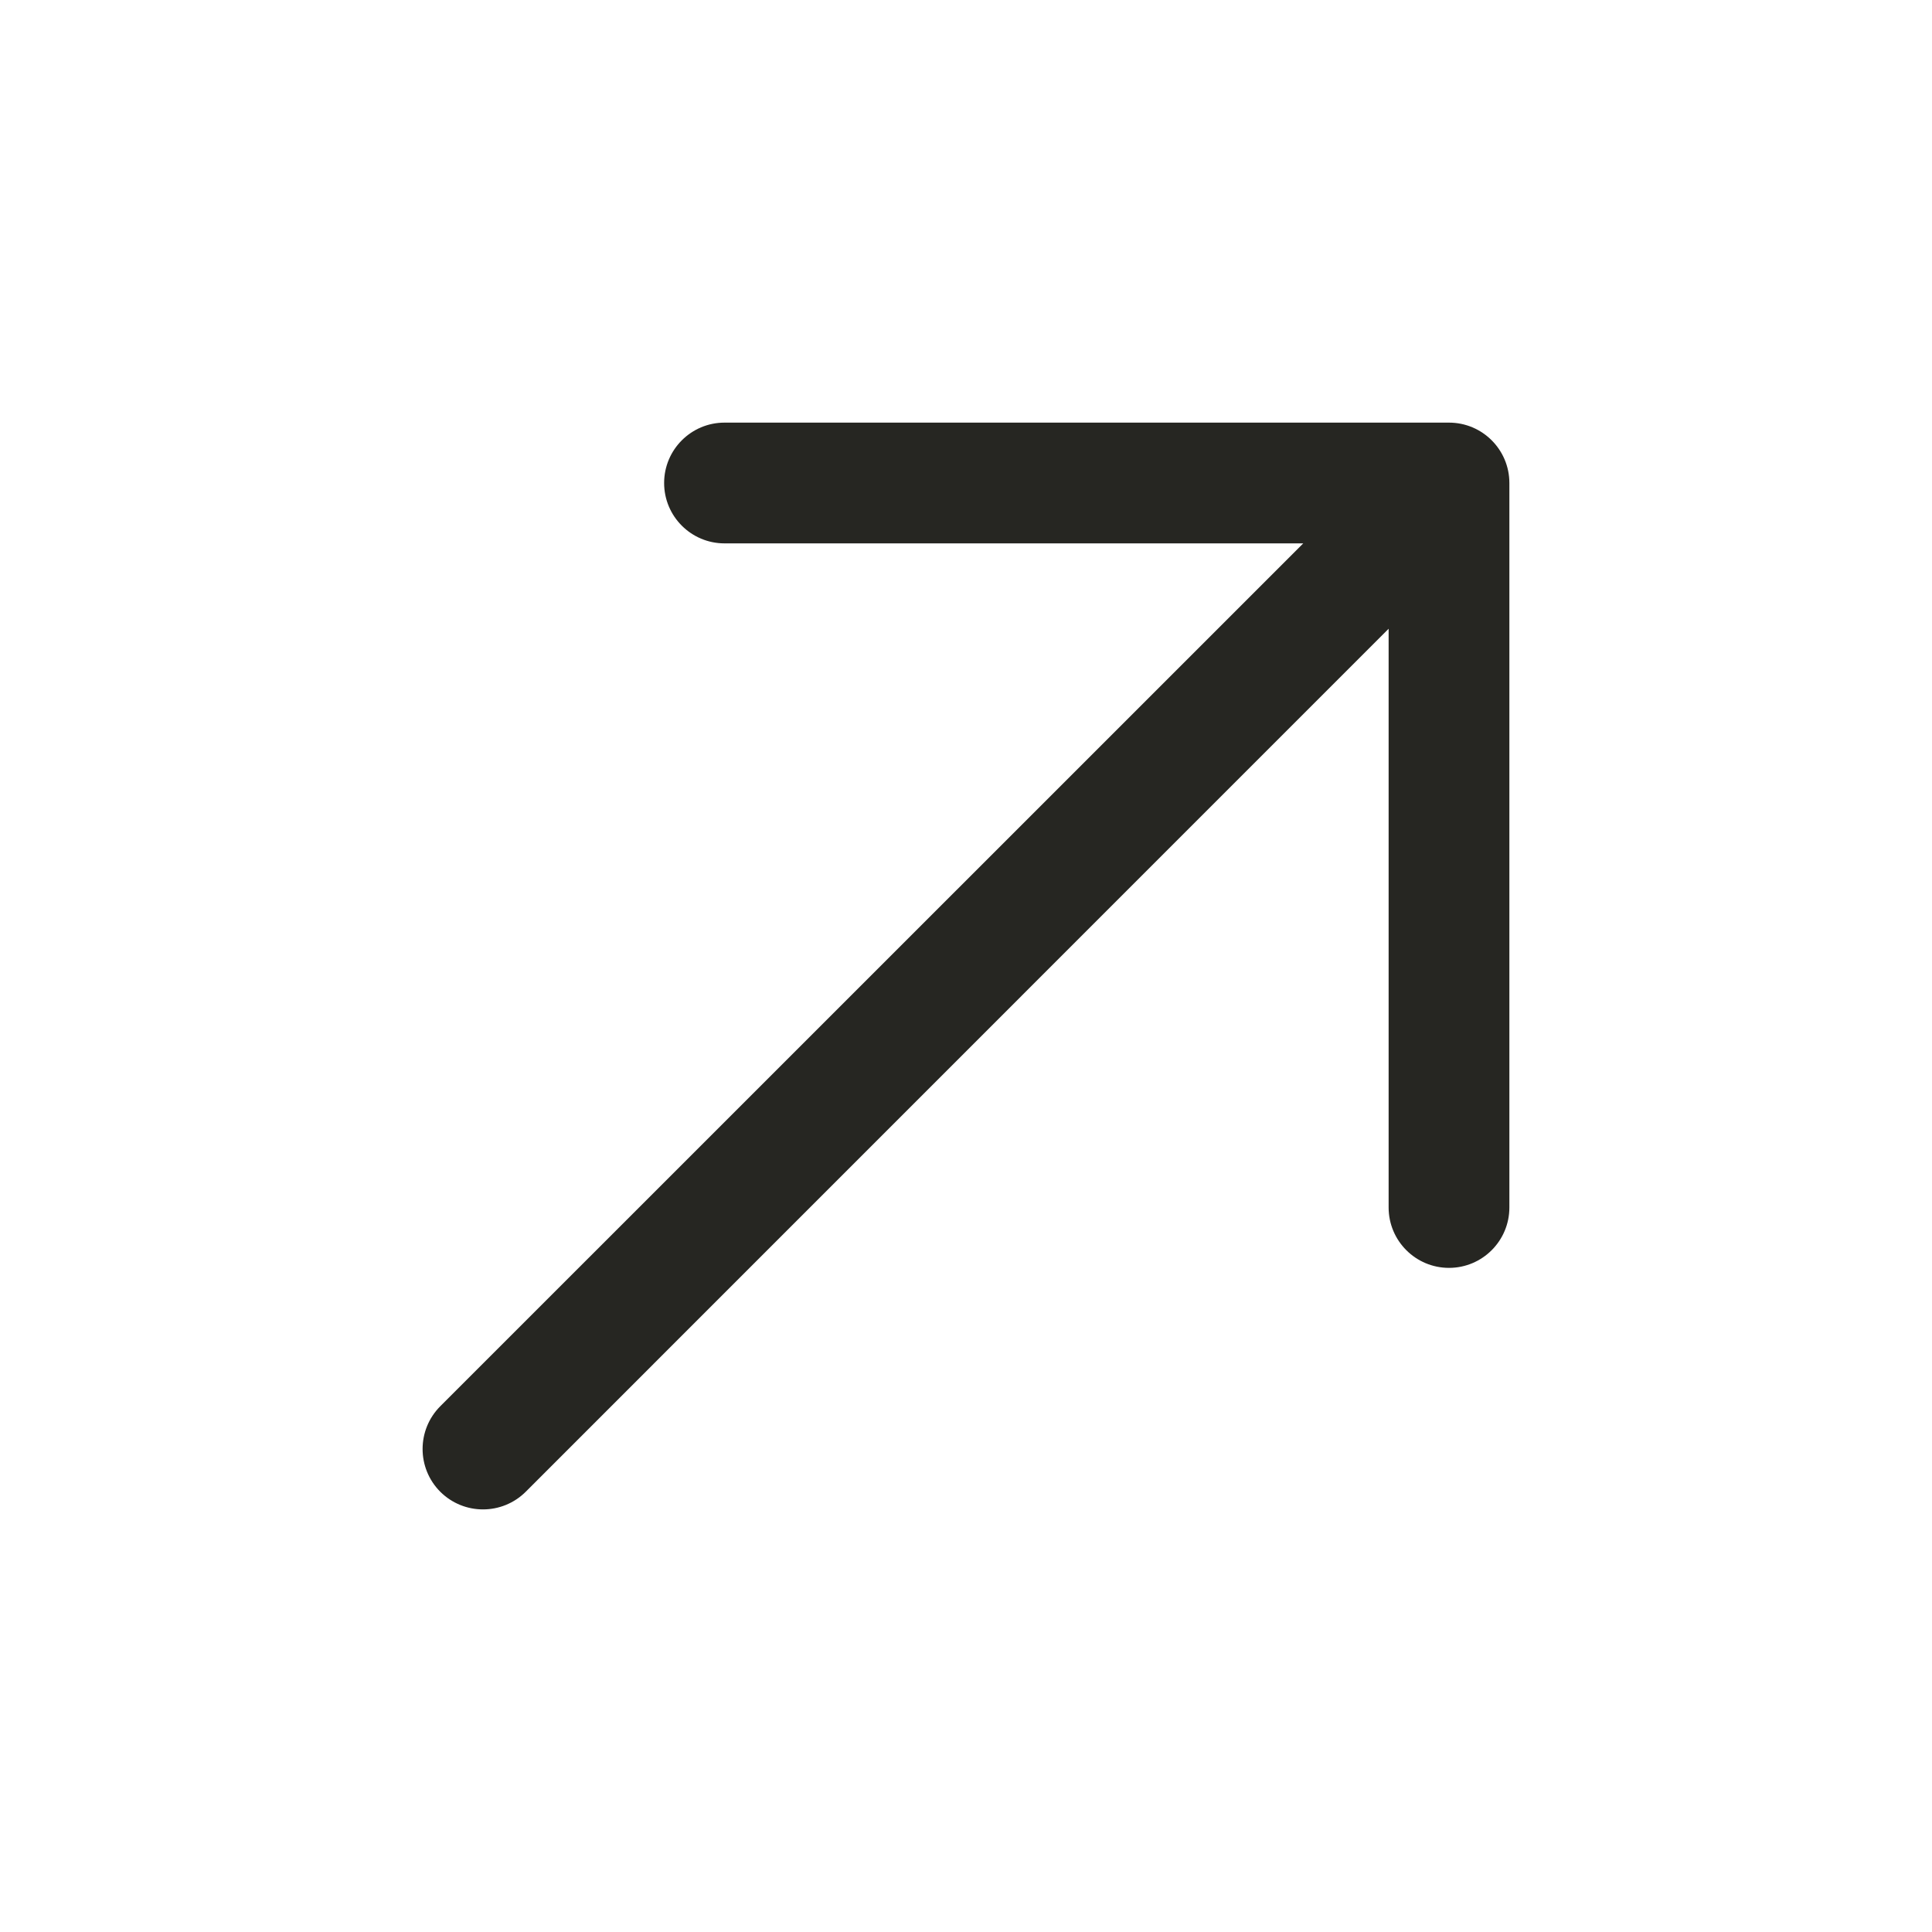 <svg width="16" height="16" viewBox="0 0 16 16" fill="none" xmlns="http://www.w3.org/2000/svg">
<path fill-rule="evenodd" clip-rule="evenodd" d="M6 4.5C5.724 4.5 5.5 4.276 5.5 4C5.5 3.724 5.724 3.5 6 3.5L12 3.5C12.276 3.5 12.5 3.724 12.5 4V10C12.5 10.276 12.276 10.5 12 10.5C11.724 10.5 11.5 10.276 11.5 10V5.207L4.354 12.354C4.158 12.549 3.842 12.549 3.646 12.354C3.451 12.158 3.451 11.842 3.646 11.646L10.793 4.5L6 4.5Z" fill="#262622"/>
</svg>
